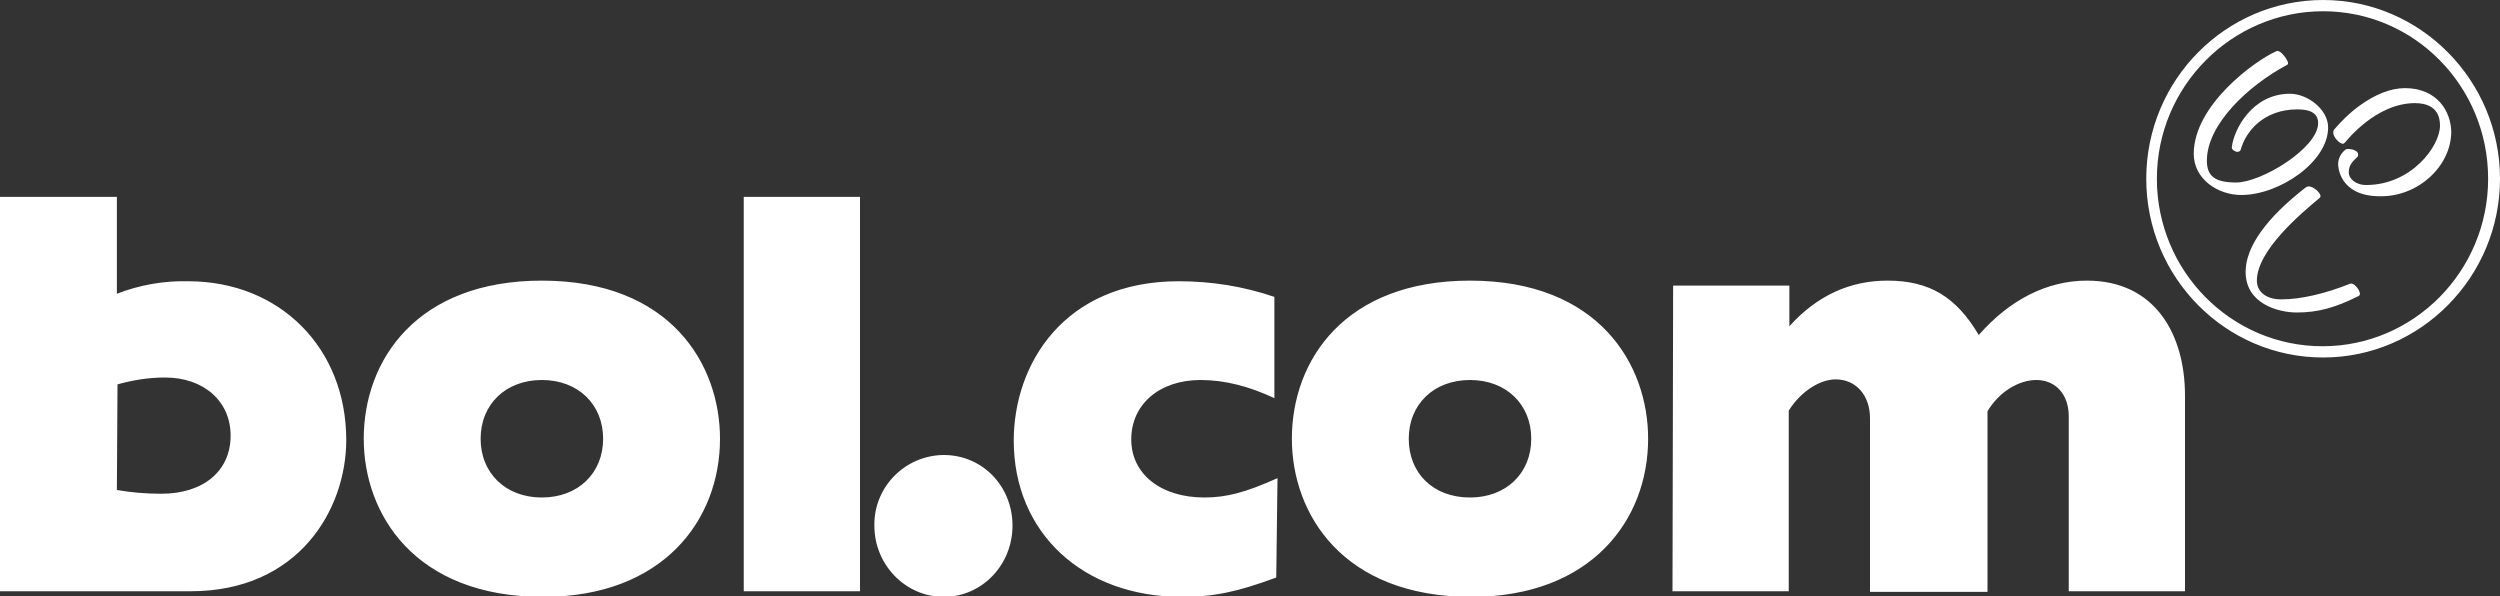<svg xml:space="preserve" style="enable-background:new 0 0 400 95.4;" viewBox="0 0 400 95.4" y="0px" x="0px" xmlns:xlink="http://www.w3.org/1999/xlink" xmlns="http://www.w3.org/2000/svg" id="Layer_1" version="1.1">
 <rect x="0" y="0" width="400" height="95.4" fill="#333333" stroke="none"/>
 <style type="text/css">
  .st0{fill:#FFFFFF;}
 </style>
 <g>
  <path d="M0,31.5h18.7V47c3.6-1.4,7.5-2.1,11.4-2c14.7,0,25.3,10.7,25.3,25.4c0,11.1-7.6,24.2-24.9,24.2H0V31.5z
		 M18.7,78.4c2.3,0.4,4.7,0.6,7.1,0.6c6.7,0,11.1-3.6,11.1-9.3c0-5.5-4.3-9.3-10.5-9.3c-2.6,0-5.1,0.4-7.6,1.1L18.7,78.4z
		 M86.7,44.9c20.6,0,28.5,13.4,28.5,25.3c0,13-9.1,25.3-28.3,25.3c-20.6,0-28.7-13.3-28.7-25.3C58.2,57.6,66.7,44.9,86.7,44.9
		L86.7,44.9z M86.7,79.6c5.8,0,9.8-3.9,9.8-9.4s-4-9.4-9.8-9.4c-5.8,0-9.8,3.9-9.8,9.4S80.9,79.6,86.7,79.6L86.7,79.6z M119,31.5
		h18.6v63.1H119V31.5z M162,84.1c0,6.3-4.9,11.4-11,11.4s-11.1-5.1-11.1-11.4c-0.1-6.2,4.9-11.2,11-11.3c0,0,0.1,0,0.1,0
		C157.2,72.8,162,77.8,162,84.1L162,84.1z M204.2,92.4c-6.2,2.3-10,3.1-15.1,3.1c-15.9,0-26.9-10.3-26.9-25c0-12.2,8-25.5,26.4-25.5
		c5.2,0,10.3,0.8,15.3,2.5v16.2c-4.1-1.9-7.9-2.9-11.8-2.9c-6.6,0-11.1,3.9-11.1,9.5c0,5.6,4.8,9.3,11.7,9.3c3.5,0,6.6-0.8,11.7-3.1
		L204.2,92.4z M235.2,44.9c20.6,0,28.5,13.4,28.5,25.3c0,13-9.1,25.3-28.3,25.3c-20.6,0-28.7-13.3-28.7-25.3
		C206.7,57.6,215.2,44.9,235.2,44.9z M235.2,79.6c5.8,0,9.8-3.9,9.8-9.4s-4-9.4-9.8-9.4s-9.8,3.9-9.8,9.4S229.3,79.6,235.2,79.6z
		 M267.7,45.7h18.6v6.5c4.5-5,9.8-7.3,15.7-7.3c6.7,0,11,2.6,14.6,8.7c4.9-5.6,10.9-8.7,17.3-8.7c11,0,15.7,8.7,15.7,18.4v31.3
		h-18.6v-28c0-3.5-2.1-5.8-5.2-5.8c-2.7,0-5.9,1.8-7.8,5v28.9h-18.8V66.9c0-3.6-2.2-6.2-5.5-6.2c-2.4,0-5.5,1.8-7.5,5v28.9h-18.6
		L267.7,45.7z M371.7,1.8c14.6,0,26.4,12,26.4,26.8s-11.9,26.8-26.5,26.8s-26.5-12-26.5-26.8S357.1,1.8,371.7,1.8 M371.7,0
		c-15.6,0-28.3,12.8-28.3,28.6s12.7,28.6,28.3,28.6S400,44.3,400,28.6S387.3,0,371.7,0z M358.6,31.2c-3.7,0-7.6-2.5-7.6-6.6
		c0-7.8,9.8-14.9,13.2-16.4c0.5-0.3,1.4,0.8,1.7,1.4c0.3,0.5,0.2,0.7,0,0.8l0,0c-6.2,3.3-12.8,9.5-12.8,15.3c0,2.5,1.3,3.5,4.7,3.5
		c4,0,13.1-5.5,13.1-9.5c0-1.5-1.1-2.2-3.3-2.2c-5.4,0-8.3,3.5-9.1,6.5c-0.1,0.2-0.3,0.3-0.6,0.3c-0.4-0.1-0.9-0.4-0.8-0.8
		c0.3-2.7,3.2-8.5,9.3-8.5c2.8,0,6.1,2.5,6.1,5.4C372.5,25.9,364.7,31.2,358.6,31.2z M365.8,10l0.1,0.1L365.8,10z M367.5,50
		c-3,0-8.2-1.4-8.2-6.5c0-4,3.3-8.6,9.6-13.5l0.2-0.1c0.4-0.3,1.5,0.3,1.9,0.9c0.5,0.6,0.2,0.8,0.1,0.9l0,0c-3,2.5-10,8.4-10,13.2
		c0,1.8,1.5,3,3.9,3c3.1,0,7-0.9,11-2.5c0.5-0.2,1.1,0.5,1.4,1c0.3,0.6,0.2,0.9-0.1,1C373.7,49.2,370.9,50,367.5,50L367.5,50z
		 M380.8,31.4c-6.6,0-6.7-4.9-6.7-5.1c0-0.9,0.4-1.7,1.1-2.3c0.3-0.3,0.9-0.1,1.1-0.1c0.5,0.1,1,0.4,1,0.8c0,0.1,0,0.3-0.1,0.4
		c-0.9,0.8-1.4,1.4-1.4,2.5c0,0.9,1,2,2.8,2c7.2,0,11.8-6.2,11.8-9.5c0-3-2.2-3.6-4-3.6c-6.3,0-11,6.1-11.2,6.3l0,0
		c-0.1,0.1-0.2,0.2-0.4,0.2c-0.5-0.1-1.2-0.8-1.4-1.4c-0.1-0.2-0.1-0.5,0-0.8c1.2-1.4,2.5-2.7,4-3.8c2.6-1.9,5.1-2.9,7.4-2.9
		c5.1,0,7.4,3.7,7.4,7.1C392.1,26.7,386.8,31.5,380.8,31.4L380.8,31.4z" class="st0">
  </path>
 </g>
</svg>